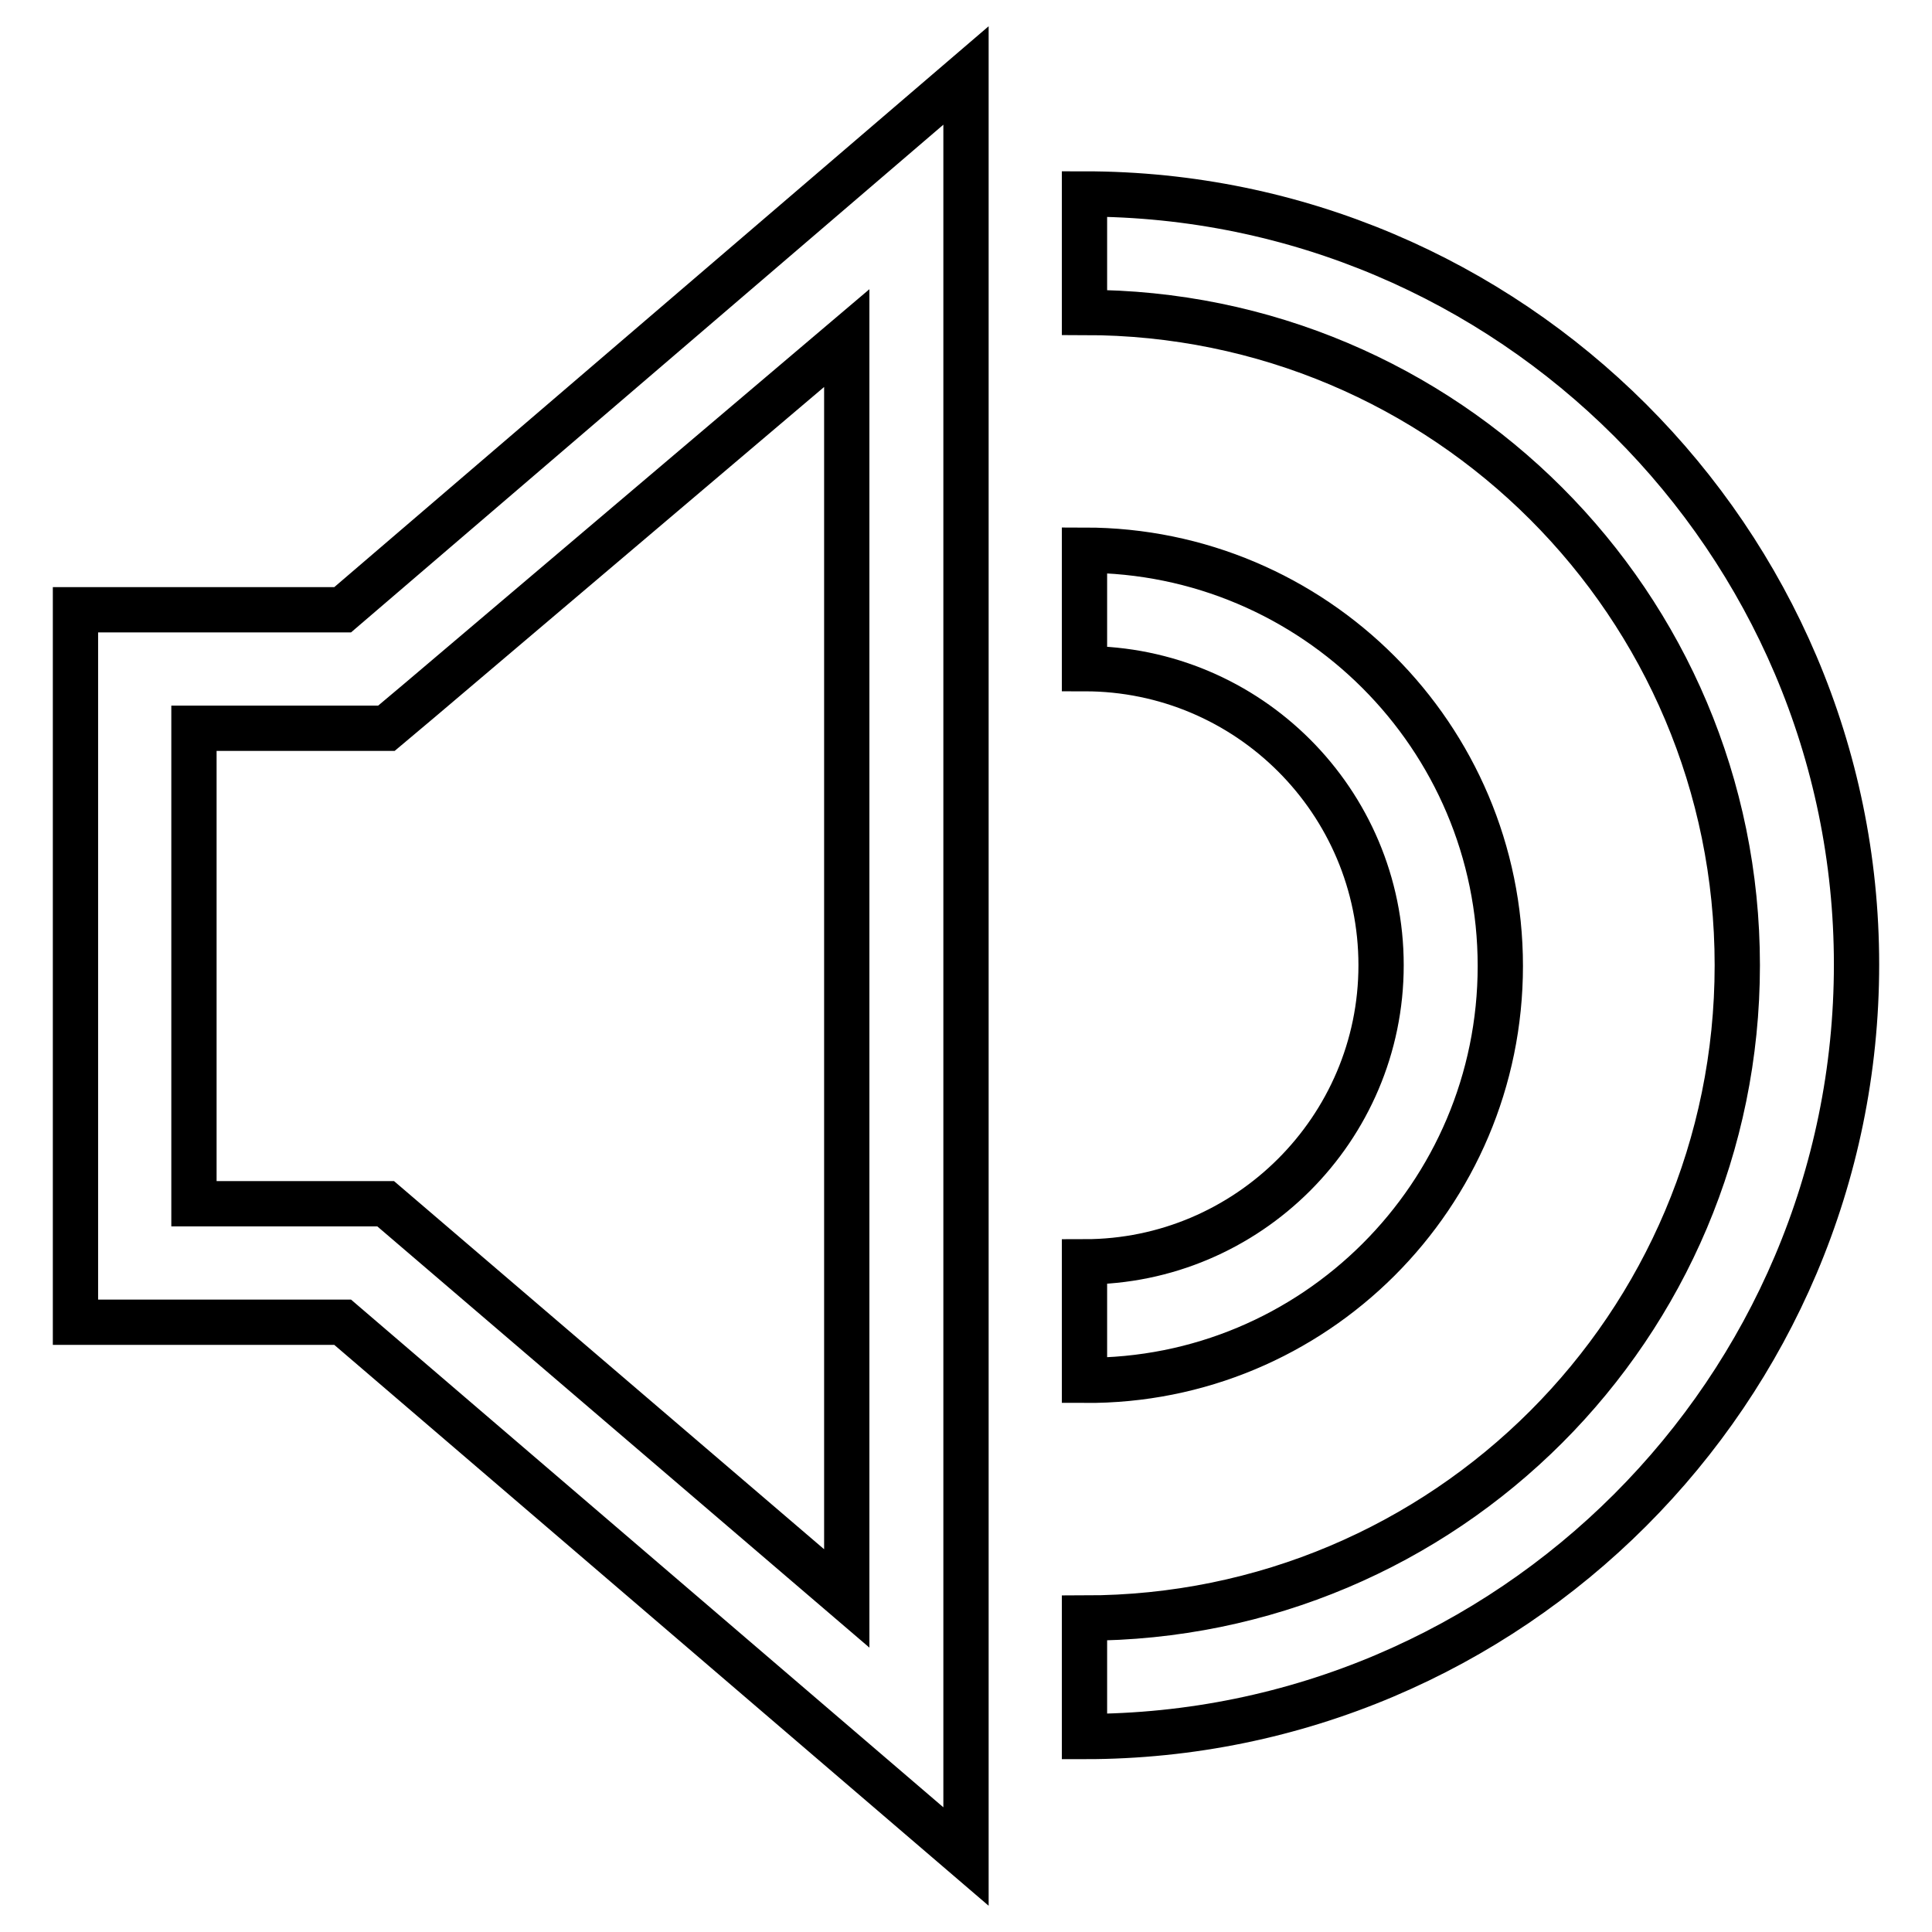 <?xml version="1.0" encoding="utf-8"?>
<!-- Svg Vector Icons : http://www.onlinewebfonts.com/icon -->
<!DOCTYPE svg PUBLIC "-//W3C//DTD SVG 1.1//EN" "http://www.w3.org/Graphics/SVG/1.1/DTD/svg11.dtd">
<svg version="1.1" xmlns="http://www.w3.org/2000/svg" xmlns:xlink="http://www.w3.org/1999/xlink" x="0px" y="0px" viewBox="0 0 256 256" enable-background="new 0 0 256 256" xml:space="preserve">
<g> <path stroke-width="6" fill-opacity="0" stroke="#000000"  d="M10,80.8v94.4h35.4L128,246V10L45.4,80.8H10z M55.6,92.8l56.6-48v167l-61.1-52.3H25.7V96.5h25.5L55.6,92.8z  M198.8,128c0-30.4-24.7-55.1-55.1-55.1v15.7c21.7,0,39.3,17.6,39.3,39.3c0,21.7-17.7,39.3-39.3,39.3v15.7 C174.1,183.1,198.8,158.4,198.8,128z M143.7,25.7v15.7c47.8,0,86.5,38.7,86.5,86.5c0,47.8-38.7,86.5-86.5,86.5v15.7 c56.4,0,102.3-45.9,102.3-102.3C246,71.6,200.1,25.7,143.7,25.7z"/></g>
</svg>